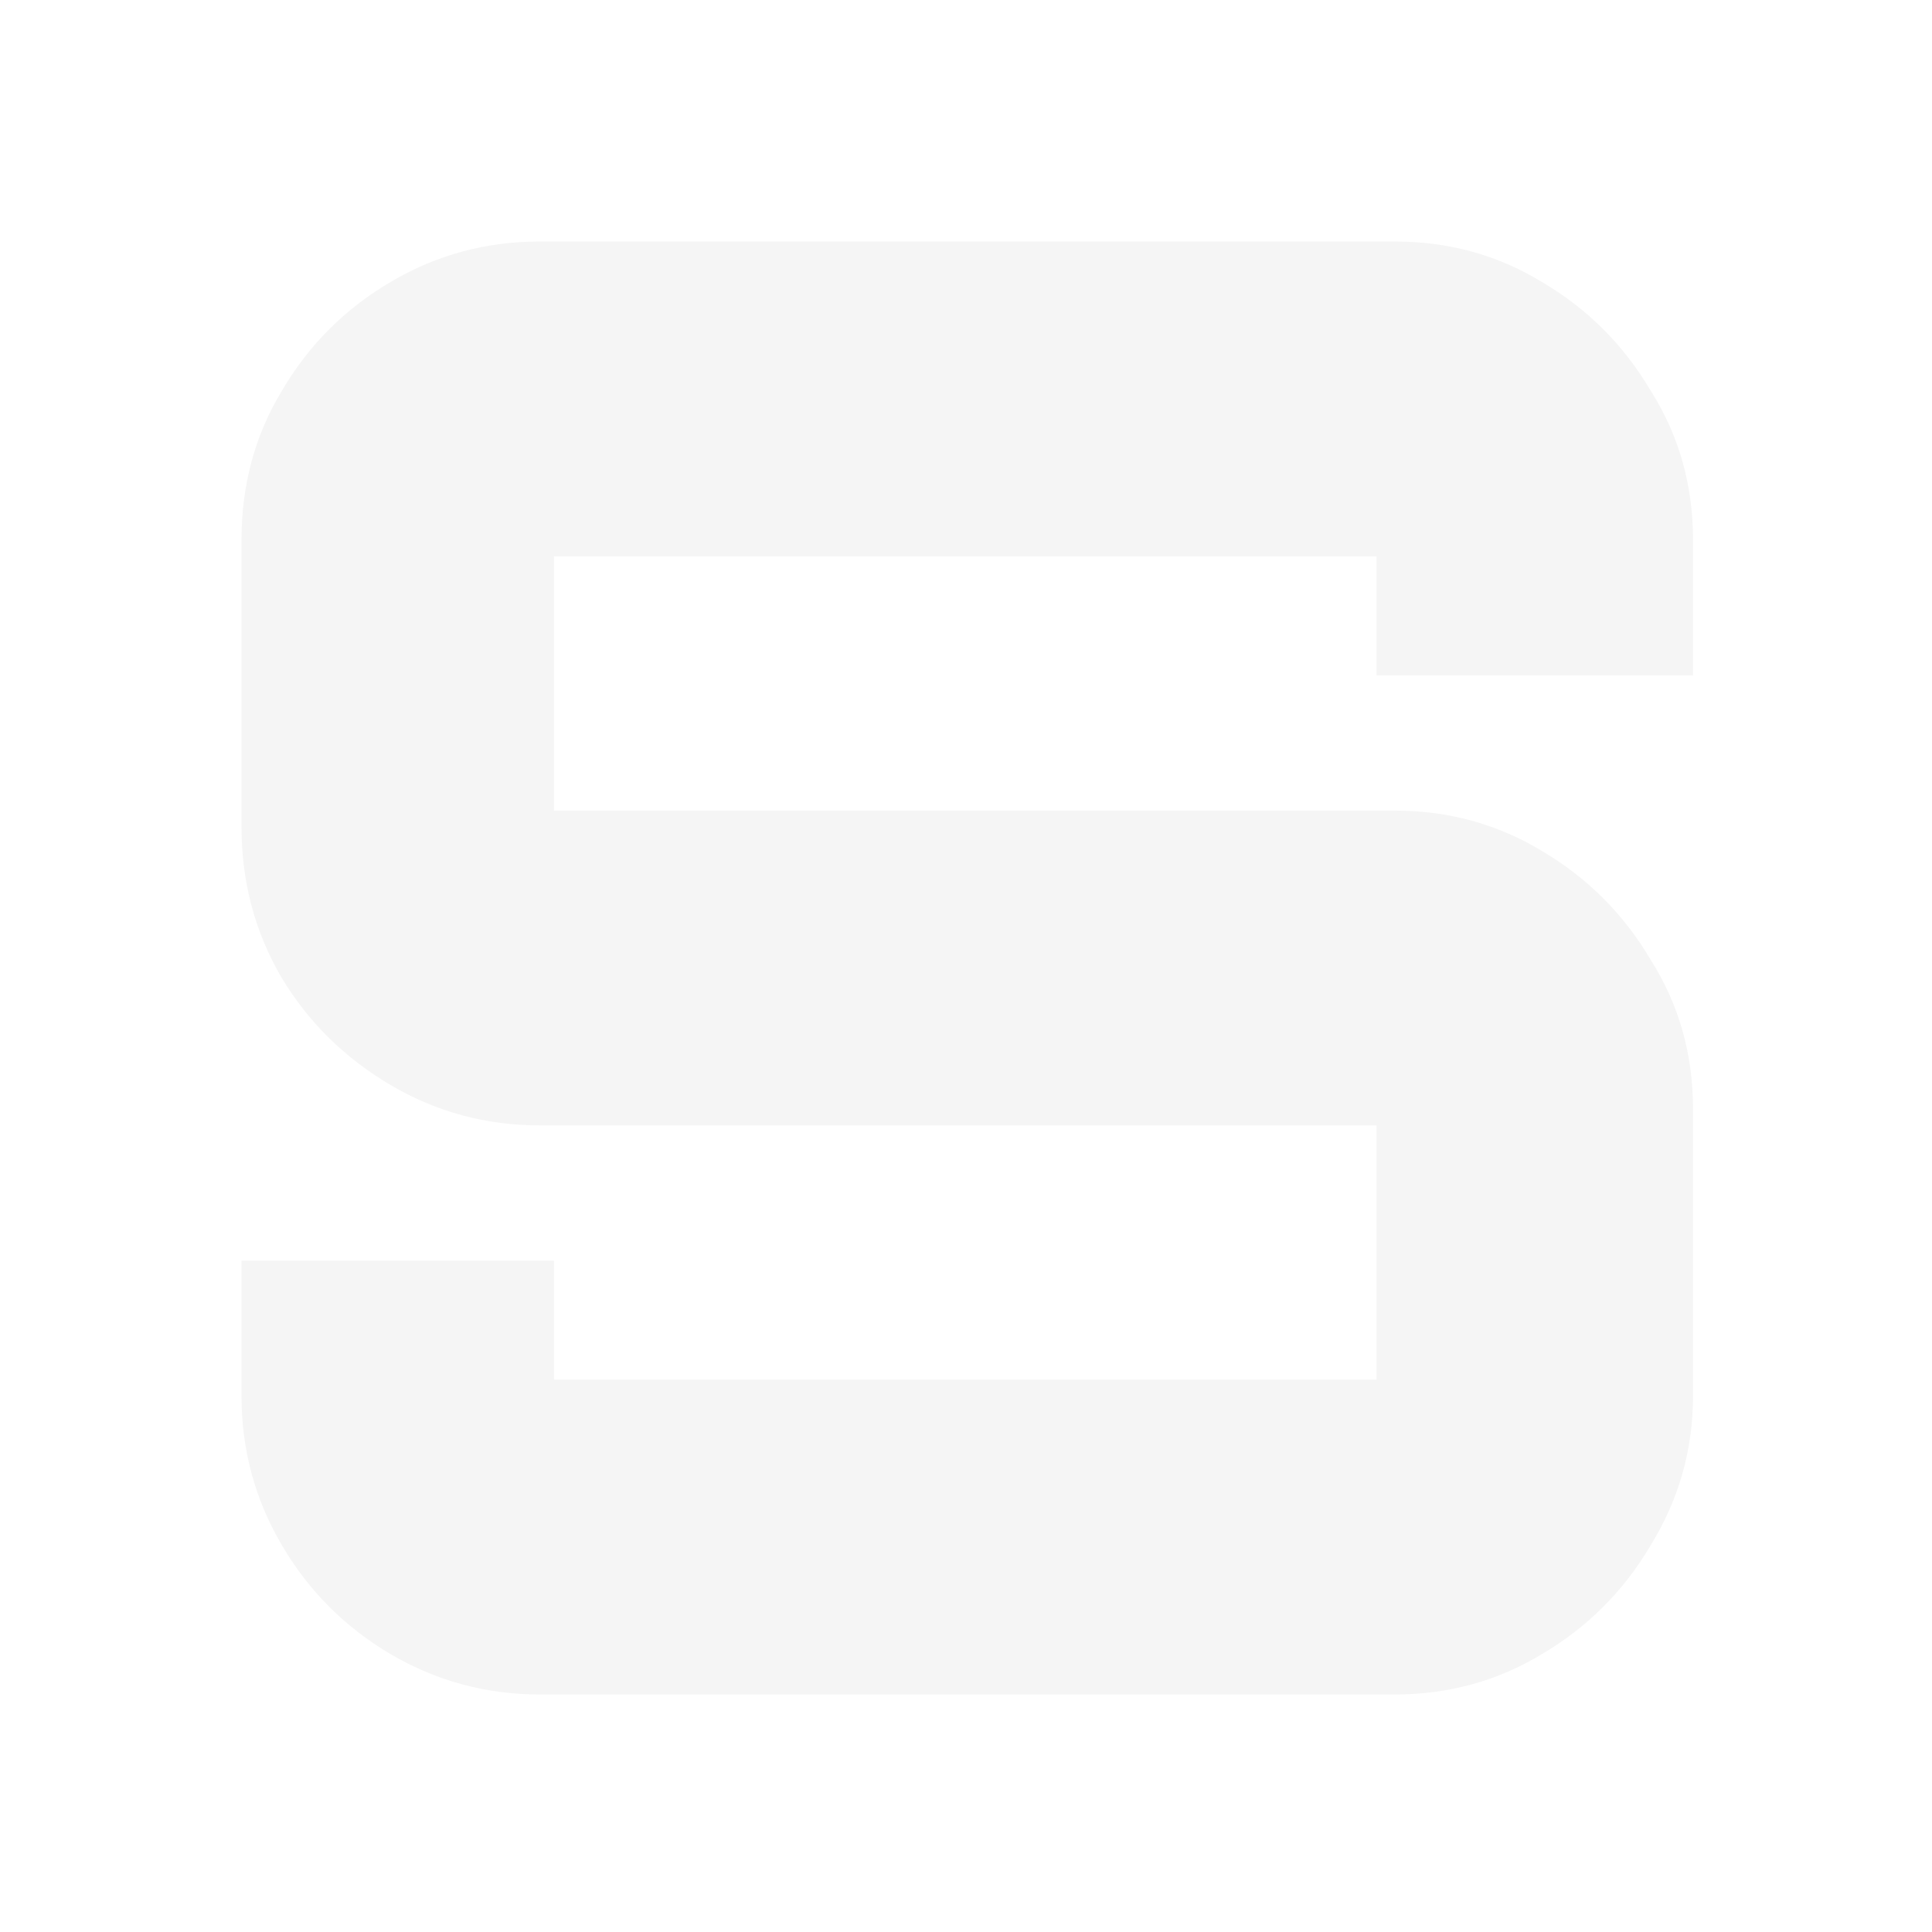 <?xml version="1.0" encoding="utf-8"?>
<svg xmlns="http://www.w3.org/2000/svg" fill="none" height="100%" overflow="visible" preserveAspectRatio="none" style="display: block;" viewBox="0 0 16 16" width="100%">
<g filter="url(#filter0_d_0_34877)" id="Vector">
<path d="M4.471 14.033C4.025 14.033 3.614 13.921 3.235 13.699C2.857 13.476 2.556 13.175 2.334 12.796C2.111 12.417 2 12.005 2 11.559V10.44H4.588V11.426H11.4V9.32H4.471C4.025 9.32 3.614 9.209 3.235 8.986C2.857 8.763 2.556 8.468 2.334 8.1C2.111 7.721 2 7.303 2 6.847V4.473C2 4.017 2.111 3.604 2.334 3.237C2.556 2.858 2.857 2.557 3.235 2.335C3.614 2.111 4.025 2 4.471 2H11.55C11.995 2 12.402 2.111 12.769 2.335C13.147 2.557 13.448 2.858 13.671 3.237C13.904 3.604 14.021 4.017 14.021 4.473V5.593H11.4V4.607H4.588V6.713H11.55C11.995 6.713 12.402 6.825 12.769 7.047C13.147 7.27 13.448 7.571 13.671 7.95C13.904 8.318 14.021 8.729 14.021 9.187V11.559C14.021 12.005 13.904 12.417 13.671 12.796C13.448 13.175 13.147 13.476 12.769 13.699C12.402 13.921 11.995 14.033 11.55 14.033H4.471Z" fill="#F5F5F5"/>
</g>
<defs>
<filter color-interpolation-filters="sRGB" filterUnits="userSpaceOnUse" height="15.277" id="filter0_d_0_34877" width="15.265" x="0.378" y="0.378">
<feFlood flood-opacity="0" result="BackgroundImageFix"/>
<feColorMatrix in="SourceAlpha" result="hardAlpha" type="matrix" values="0 0 0 0 0 0 0 0 0 0 0 0 0 0 0 0 0 0 127 0"/>
<feOffset/>
<feGaussianBlur stdDeviation="0.811"/>
<feComposite in2="hardAlpha" operator="out"/>
<feColorMatrix type="matrix" values="0 0 0 0 7.51202e-05 0 0 0 0 0.7 0 0 0 0 1 0 0 0 0.96 0"/>
<feBlend in2="BackgroundImageFix" mode="normal" result="effect1_dropShadow_0_34877"/>
<feBlend in="SourceGraphic" in2="effect1_dropShadow_0_34877" mode="normal" result="shape"/>
</filter>
</defs>
</svg>